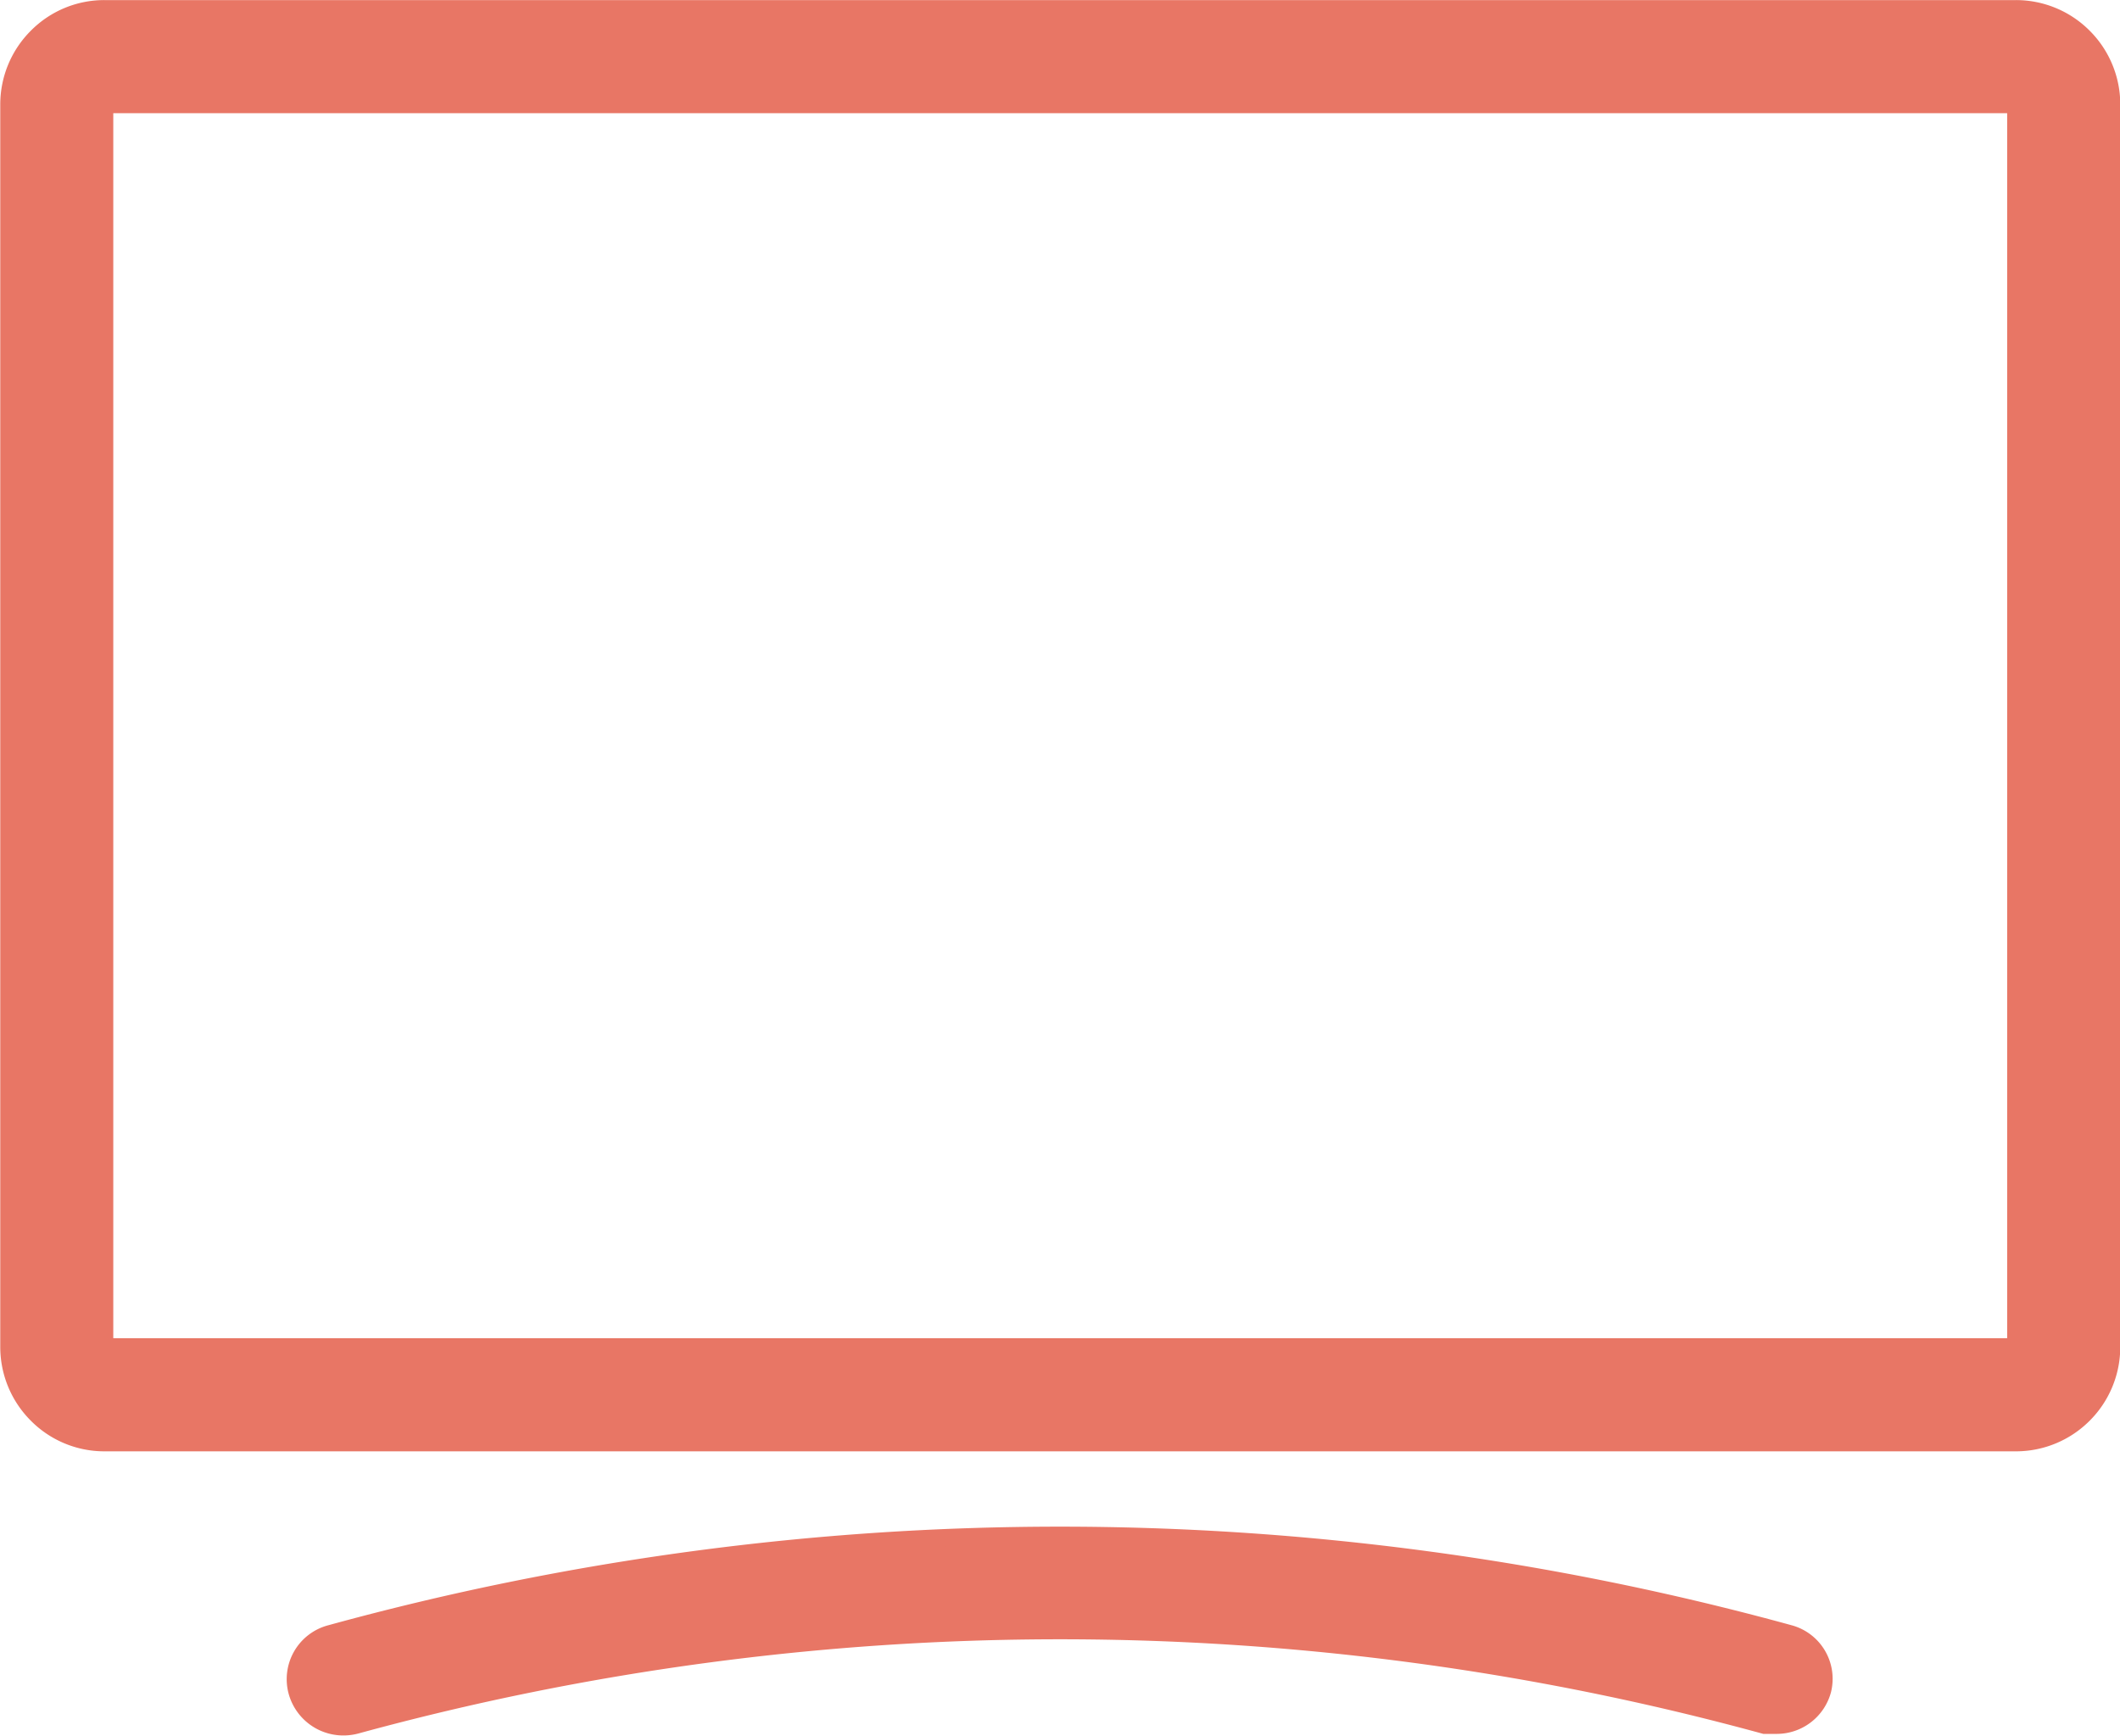 <svg xmlns="http://www.w3.org/2000/svg" width="24.199" height="19.812" viewBox="0 0 24.199 19.812">
  <path id="icon-rooms-tv" d="M17871.627-2154.787a.538.538,0,0,1,.051-.414.536.536,0,0,1,.332-.252,31.451,31.451,0,0,1,16.646,0,.533.533,0,0,1,.381.644.541.541,0,0,1-.521.4h-.141a30.473,30.473,0,0,0-16.08,0,.556.556,0,0,1-.141.018A.547.547,0,0,1,17871.627-2154.787Zm-2.2-2.847a1.08,1.08,0,0,1-.77-.32,1.089,1.089,0,0,1-.32-.771v-14.182a1.088,1.088,0,0,1,.32-.771,1.079,1.079,0,0,1,.77-.32h21.818a1.087,1.087,0,0,1,.771.32,1.088,1.088,0,0,1,.32.771v14.182a1.089,1.089,0,0,1-.32.771,1.088,1.088,0,0,1-.771.32Zm0-1.091h21.818v-14.182h-21.818Z" transform="translate(-17868.234 2174.099)" fill="#e87665" stroke="#e87665" stroke-width="0.2"/>
</svg>
